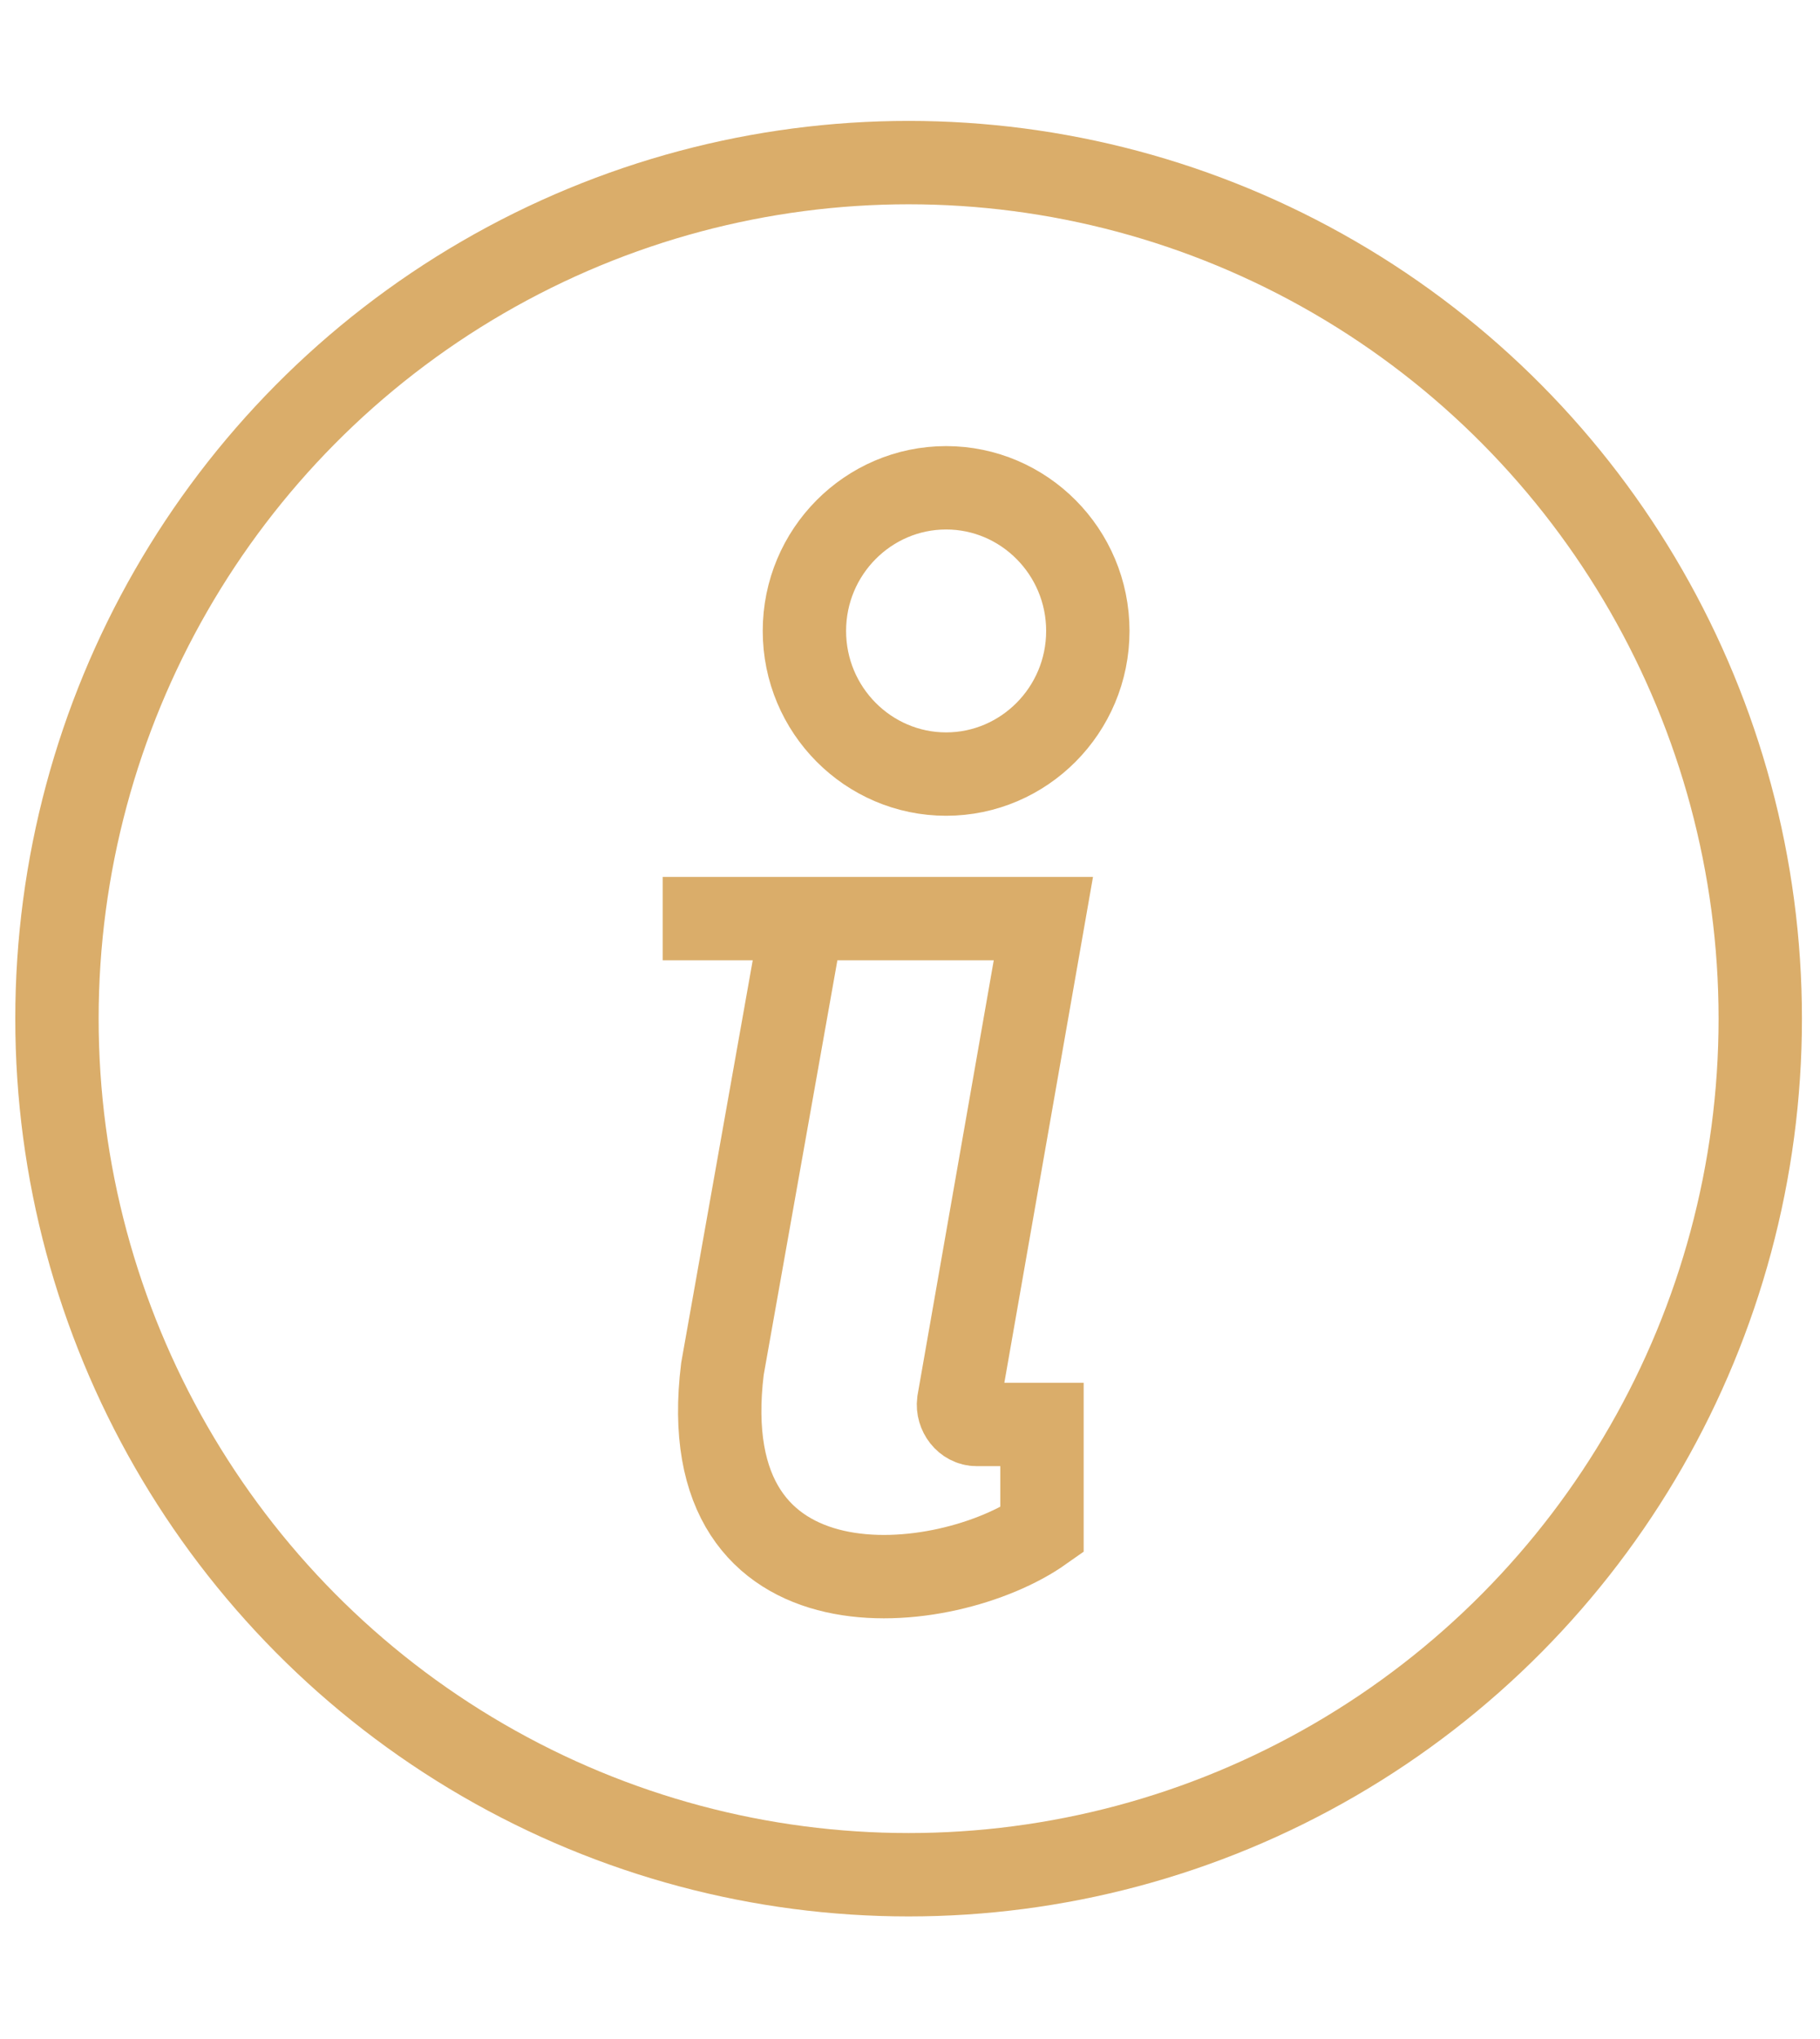 <?xml version="1.0" encoding="UTF-8"?>
<svg xmlns="http://www.w3.org/2000/svg" id="_àð_1" data-name="˜àð_1" version="1.1" viewBox="0 0 131 146.7">
  <defs>
    <style>
      .cls-1 {
        stroke-width: 8px;
      }

      .cls-1, .cls-2 {
        fill: none;
        stroke: #daad6a;
        stroke-miterlimit: 10;
      }

      .cls-2 {
        stroke-width: 6px;
      }

      .cls-3 {
        display: none;
      }
    </style>
  </defs>
  <g class="cls-3">
    <path class="cls-1" d="M126.1,141v-19.7c0-12-7.4-22.7-18.6-26.9-9.9-3.8-23.9-7.1-42-7.1s-32.1,3.4-42,7.1c-11.2,4.2-18.6,15-18.6,26.9v19.7h121.2Z"></path>
    <path class="cls-1" d="M94.9,36.6c0,19.7-13,35.2-29,35.2s-29-15.5-29-35.2,13-31.1,29-31.1,29,11.4,29,31.1Z"></path>
    <path class="cls-1" d="M5.2,132.6"></path>
    <path class="cls-1" d="M5.2,143"></path>
    <path class="cls-1" d="M126.7,132.6"></path>
  </g>
  <g>
    <ellipse class="cls-2" cx="65.4" cy="73.3" rx="61.3" ry="61.6"></ellipse>
    <g>
      <path class="cls-2" d="M47.7,66.1h27.4l-6.1,34.8c-.1.8.5,1.6,1.3,1.6h4.7v7.6c-6.8,4.8-25.3,7-23-11.6l5.6-31.5"></path>
      <path class="cls-2" d="M78.3,45.4c0,5.7-4.6,10.3-10.2,10.3s-10.2-4.6-10.2-10.3,4.6-10.3,10.2-10.3,10.2,4.6,10.2,10.3Z"></path>
    </g>
  </g>
</svg>

